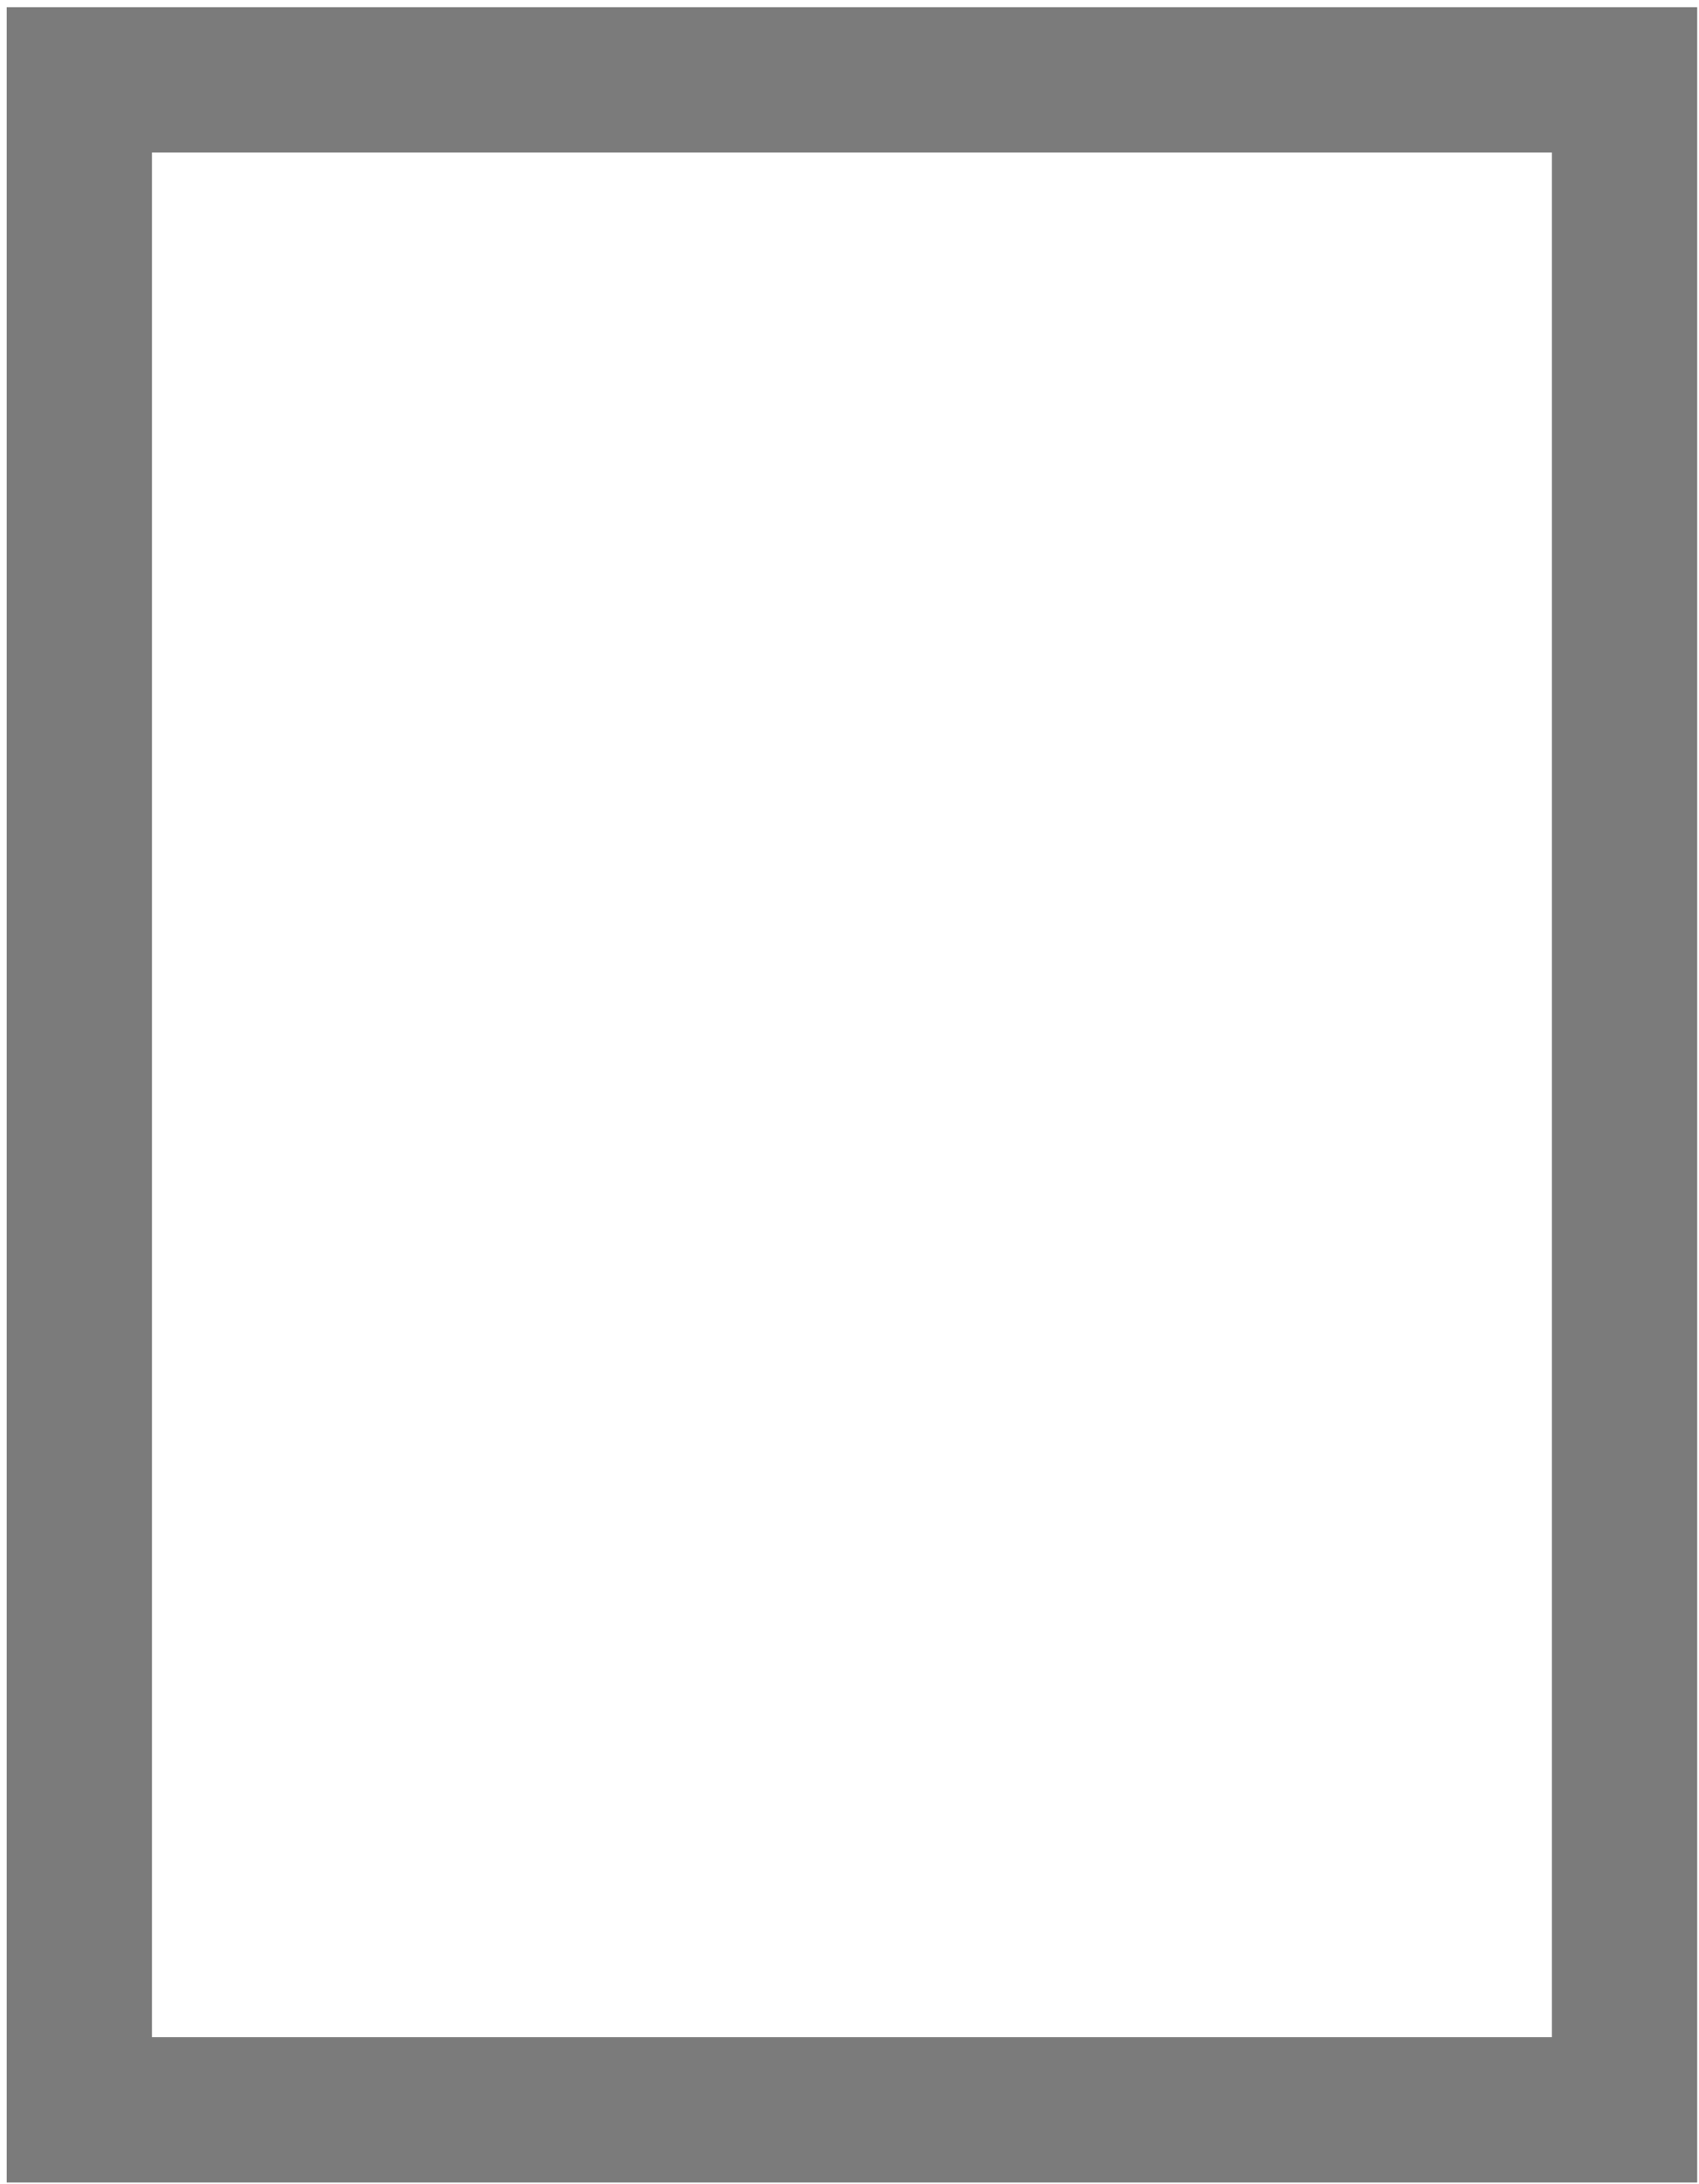 <?xml version="1.0" encoding="UTF-8"?> <svg xmlns="http://www.w3.org/2000/svg" width="221" height="284" viewBox="0 0 221 284" fill="none"><path d="M211.317 10.384H10.32V274.386H211.317V10.384Z" stroke="#7B7B7B" stroke-width="18.898" stroke-miterlimit="22.926"></path></svg> 